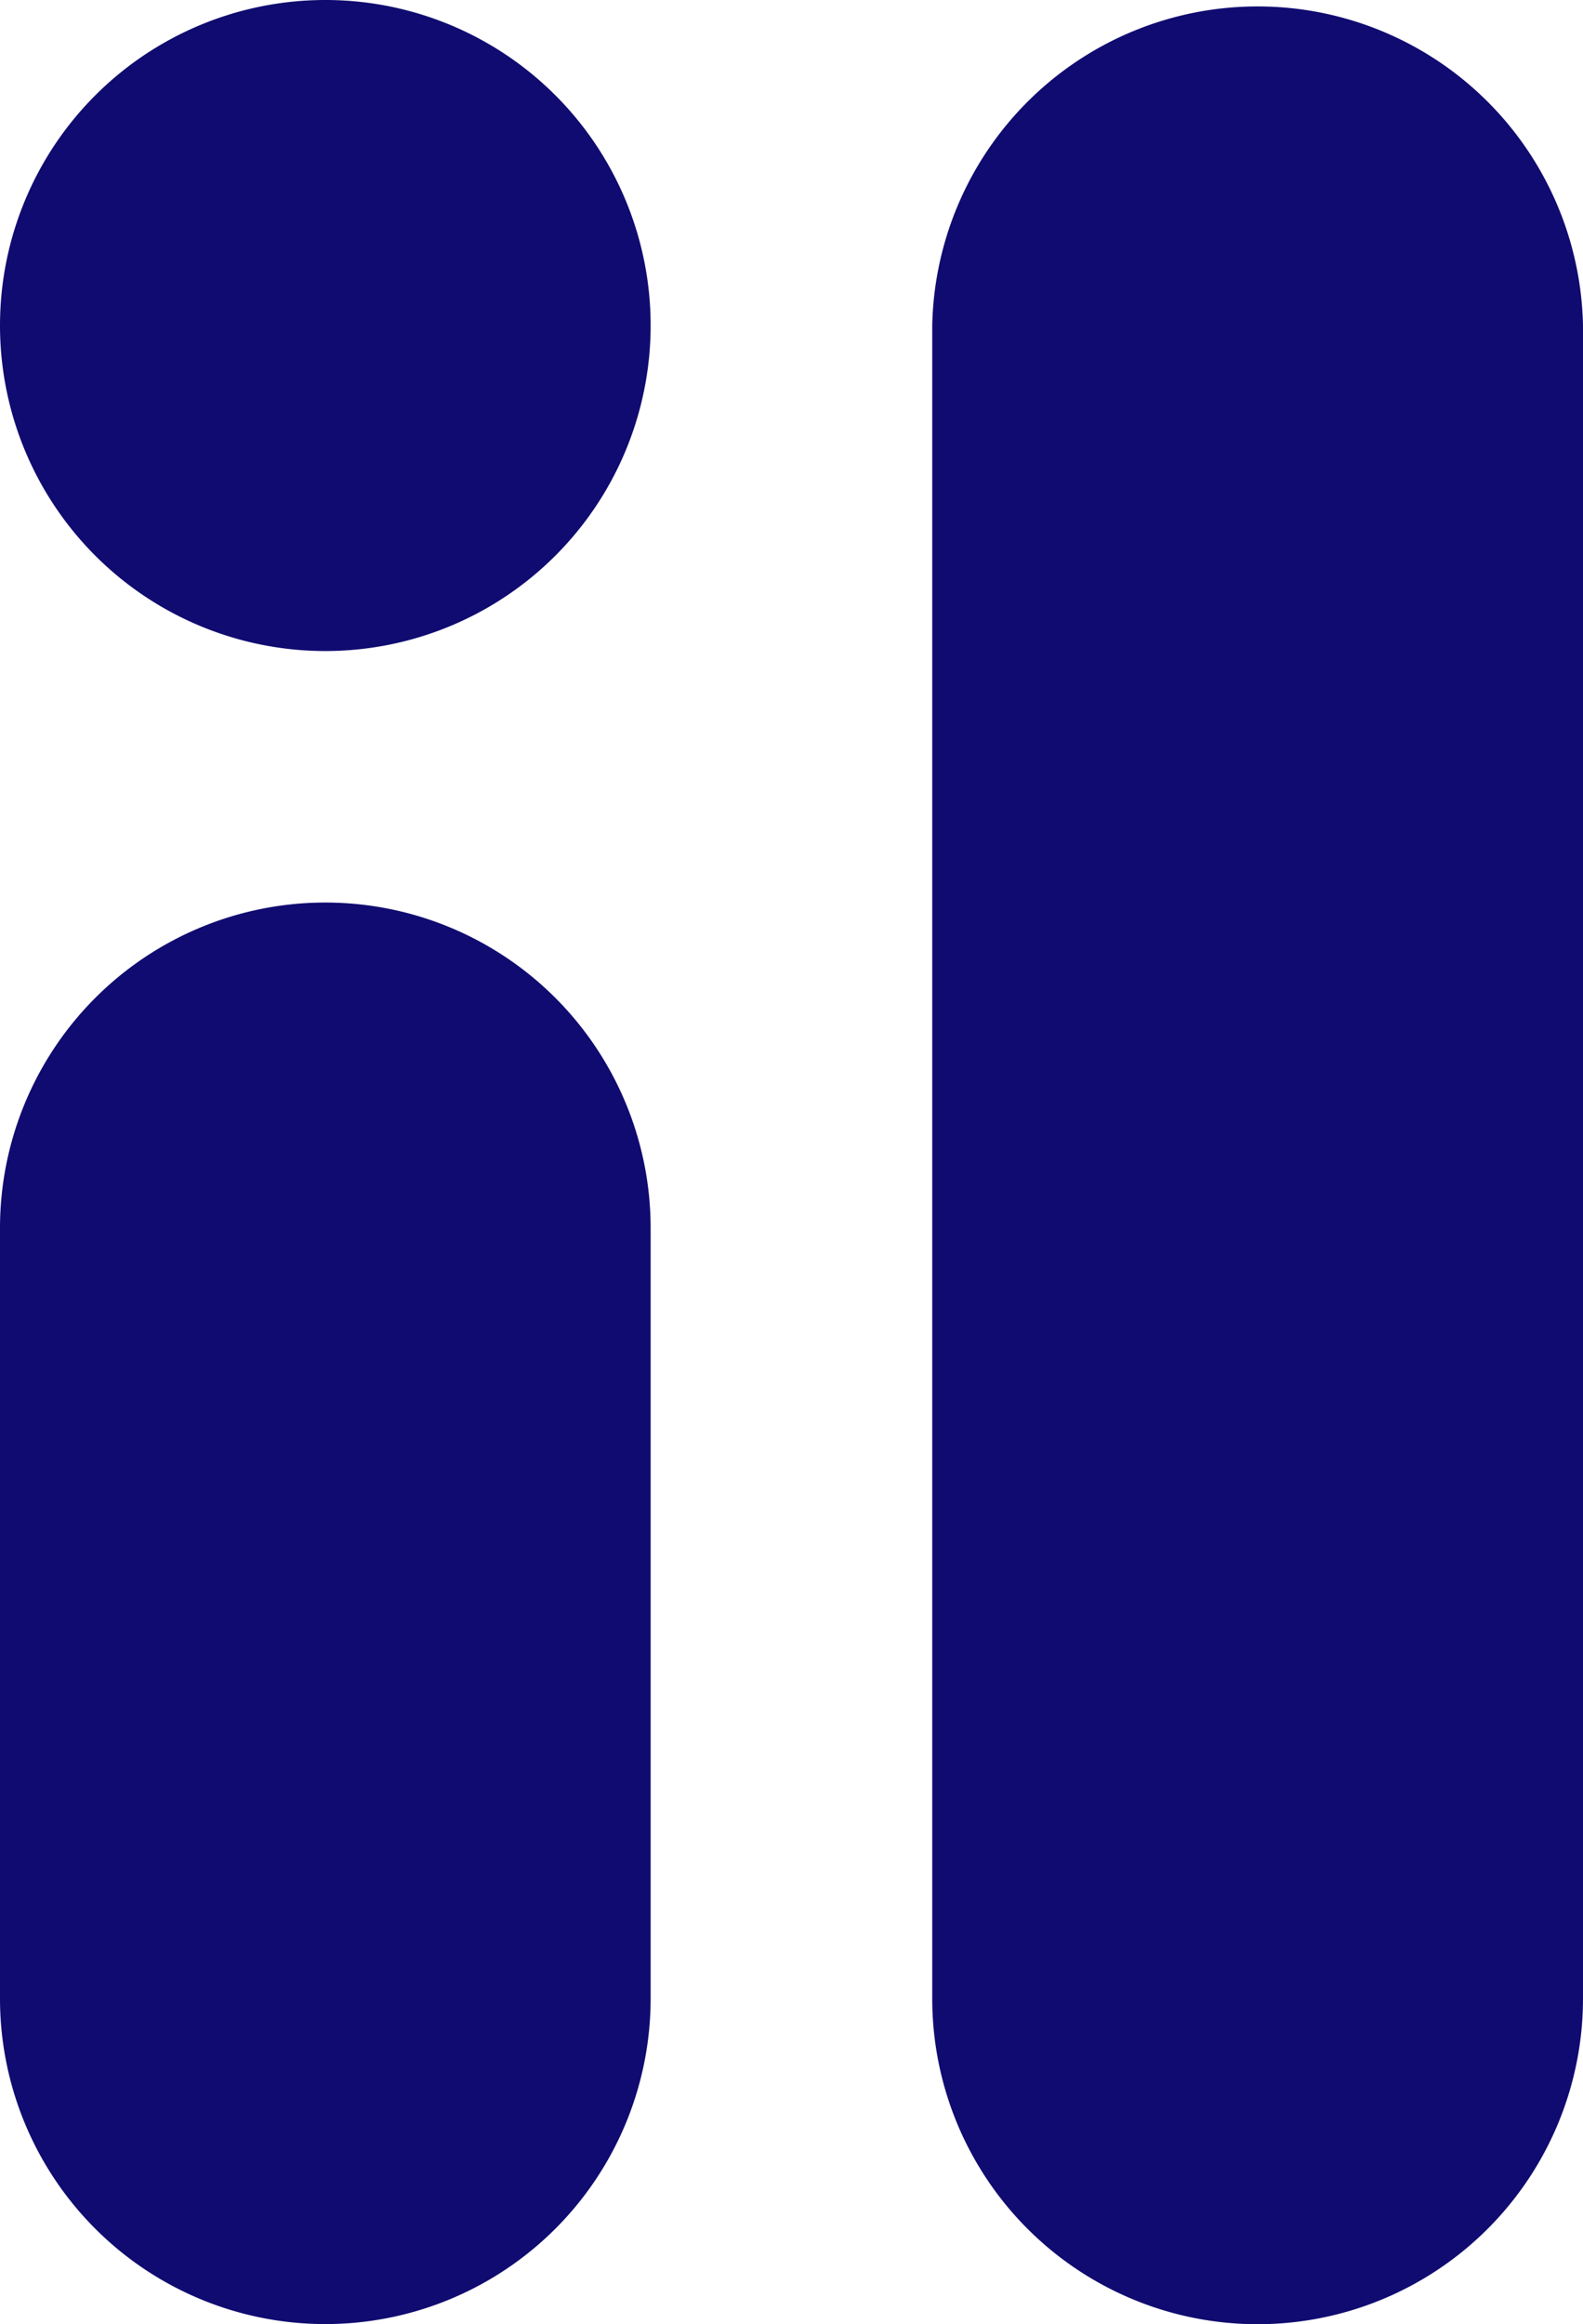 <svg id="Layer_1" data-name="Layer 1" xmlns="http://www.w3.org/2000/svg" xmlns:xlink="http://www.w3.org/1999/xlink" viewBox="0 0 119.85 175.86"><defs><style>.cls-1{fill:none;}.cls-2{clip-path:url(#clip-path);}.cls-3{fill:#100b70;}</style><clipPath id="clip-path"><rect class="cls-1" width="119.85" height="175.86"/></clipPath></defs><g id="imagine-learning-logo-monogram-C"><g class="cls-2"><g class="cls-2"><path class="cls-3" d="M95.21,175.86h0a24.64,24.64,0,0,1-24.63-24.64V24.63a24.64,24.64,0,0,1,49.27,0V151.22a24.64,24.64,0,0,1-24.64,24.64"/><path class="cls-3" d="M24.63,175.85h0A24.63,24.63,0,0,1,0,151.22V92.92a24.63,24.63,0,0,1,49.26,0v58.3a24.63,24.63,0,0,1-24.63,24.63"/><path class="cls-3" d="M49.26,24.63A24.63,24.63,0,1,1,24.63,0,24.62,24.62,0,0,1,49.26,24.63"/></g></g></g></svg>